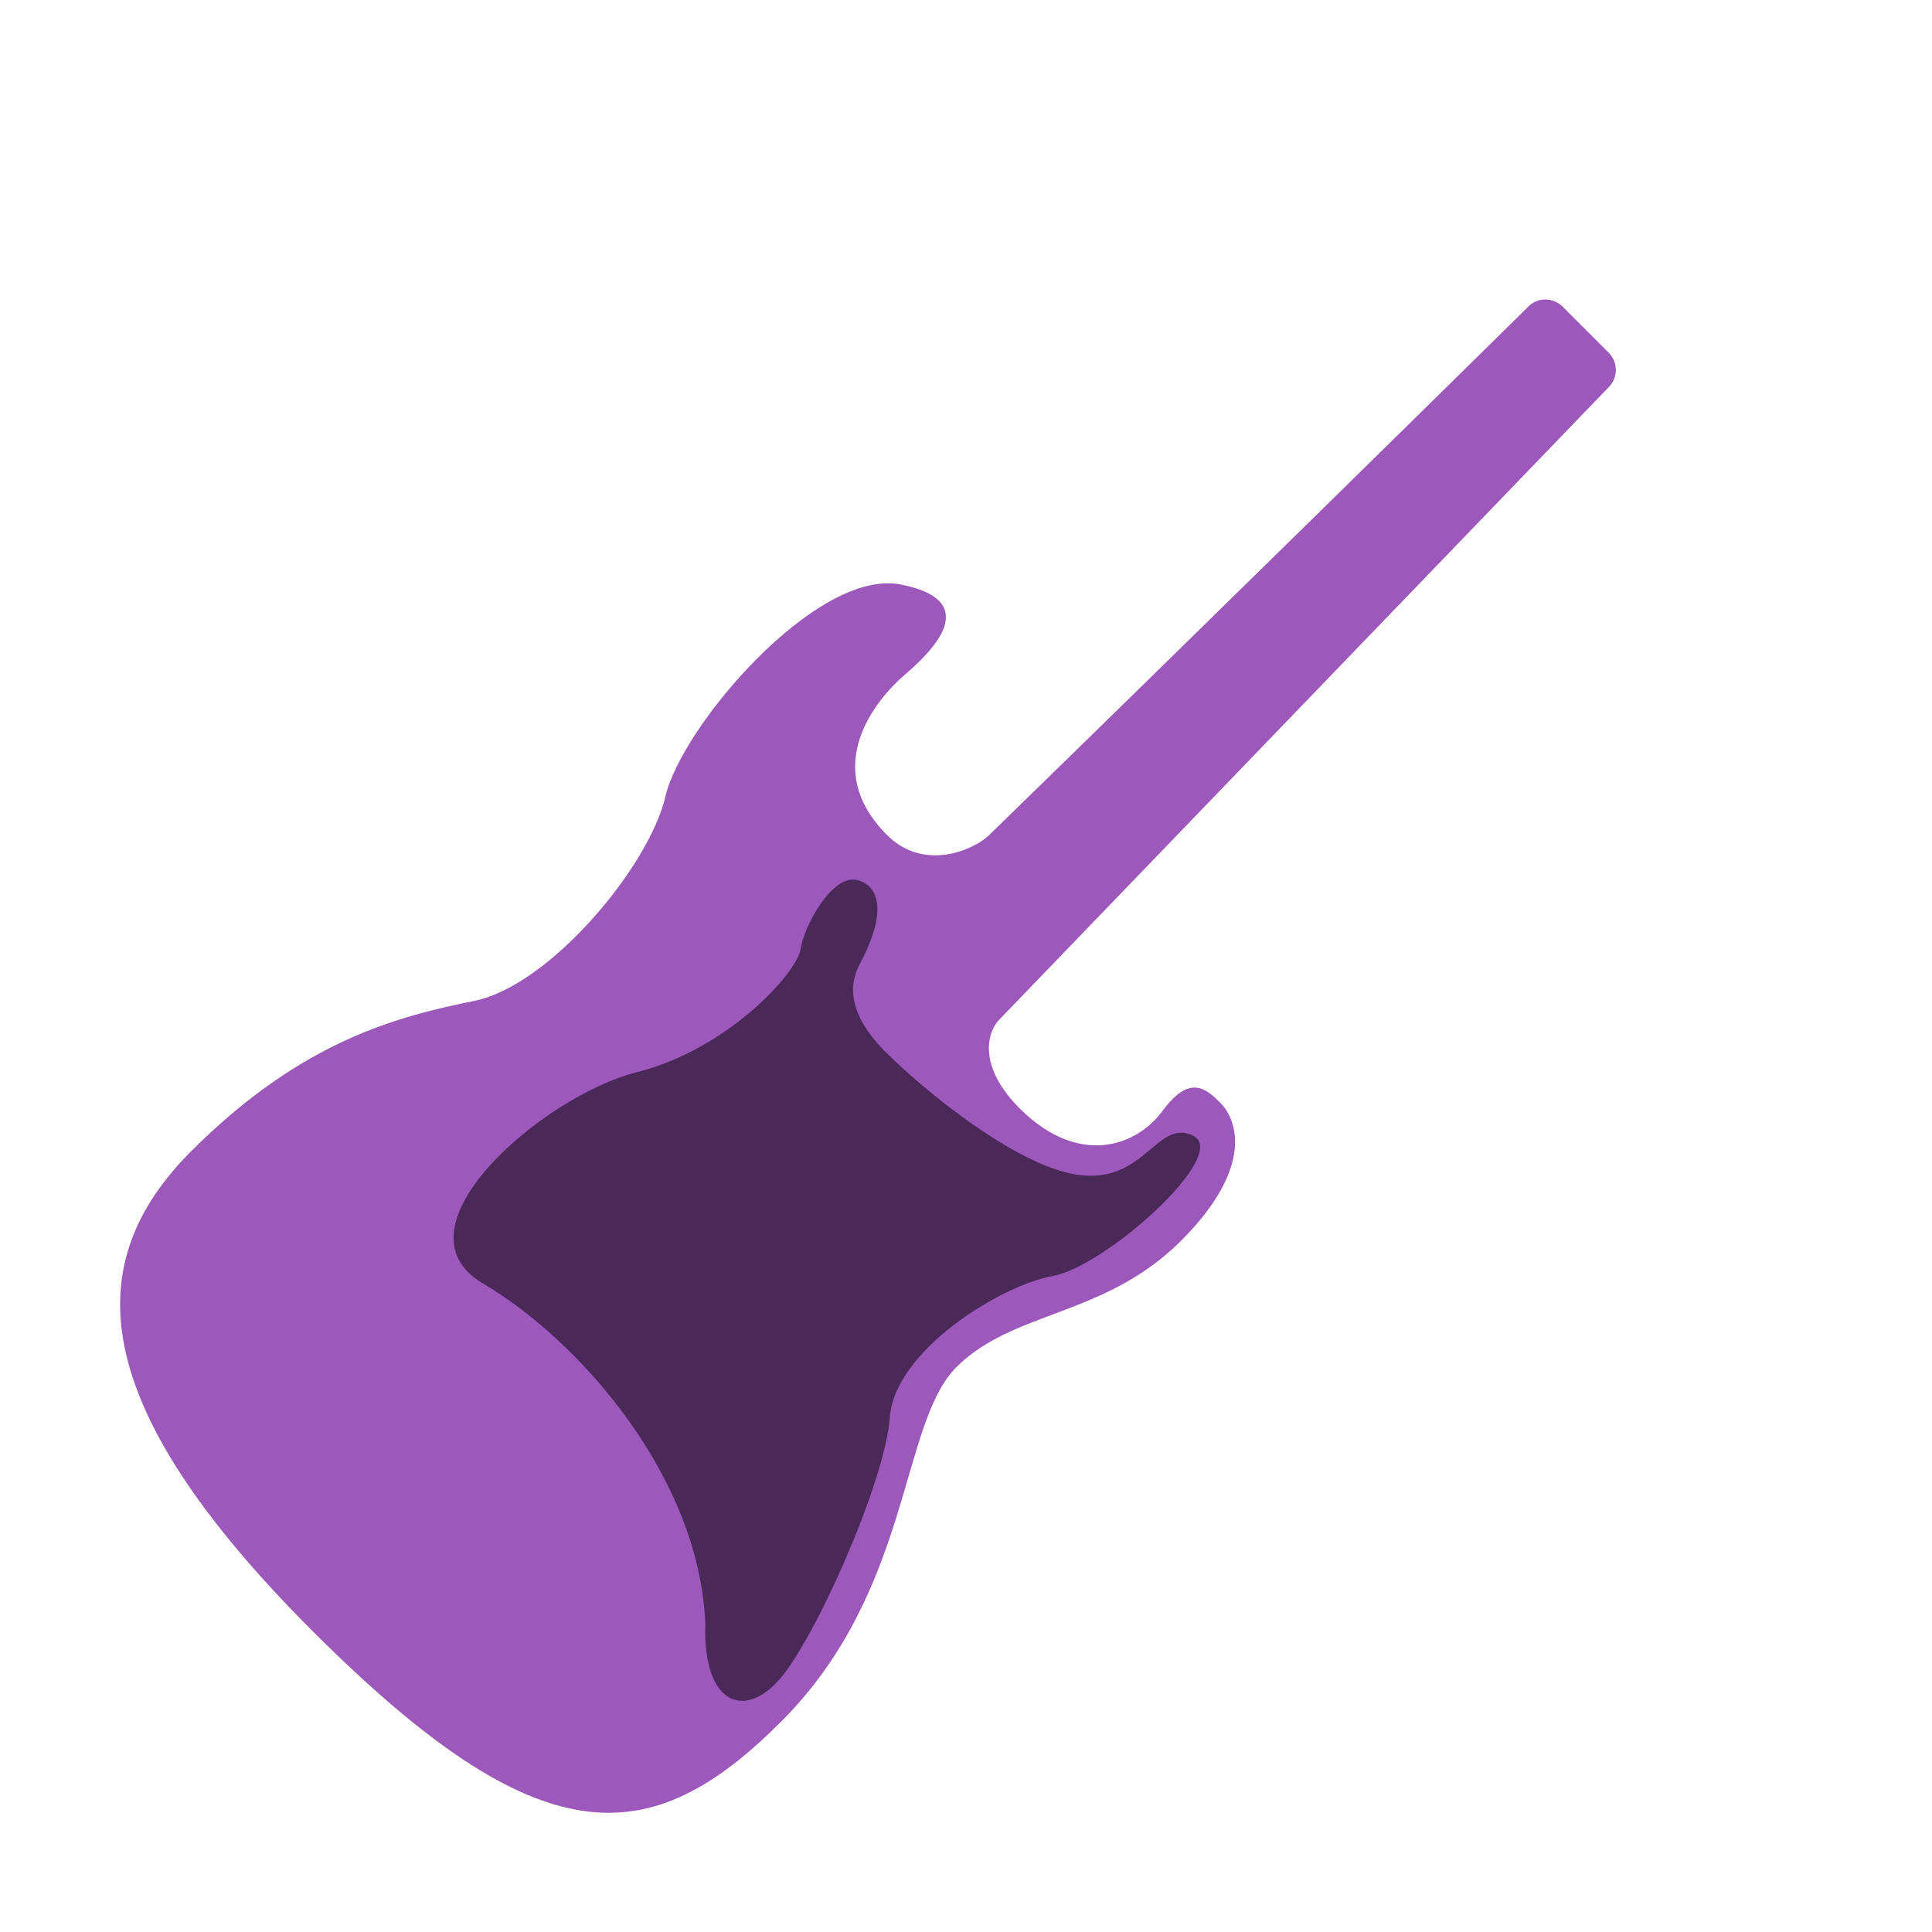 <svg width="44" height="44" viewBox="0 0 44 44" fill="none" xmlns="http://www.w3.org/2000/svg">
  <path
    d="M34.812 6.978C33.235 8.531 27.163 14.508 22.52 19.025C22.2 19.336 21.058 19.874 20.202 19.018C18.644 17.459 19.983 15.901 20.598 15.374C21.212 14.847 22.419 13.684 20.51 13.311C18.6 12.938 15.527 16.537 15.154 18.14C14.781 19.742 12.52 22.442 10.808 22.793C9.096 23.144 6.901 23.671 4.355 26.217C1.808 28.763 1.94 31.968 7.12 37.148C12.3 42.328 14.803 42.197 17.788 39.211C20.773 36.226 20.488 32.429 21.783 31.134C23.078 29.839 25.163 29.992 26.897 28.258C28.631 26.524 28.126 25.449 27.797 25.12C27.468 24.79 27.095 24.461 26.48 25.295C25.865 26.129 24.57 26.546 23.275 25.295C22.239 24.294 22.492 23.503 22.748 23.232L36.645 8.809C36.854 8.592 36.851 8.247 36.637 8.033L35.589 6.985C35.374 6.77 35.029 6.764 34.812 6.978Z"
    fill="#9C58BB" />
  <g filter="url(#filter0_b_2856_66786)">
    <path
      d="M19.58 21.956C19.137 22.775 19.761 23.551 20.169 23.959C21.051 24.841 22.976 26.4 24.34 26.717C26.046 27.113 26.319 25.438 27.175 25.866C28.032 26.295 25.165 28.85 23.984 29.058C22.803 29.266 20.383 30.751 20.267 32.27C20.15 33.788 18.554 37.33 17.756 38.244C16.958 39.159 16.004 38.828 16.063 36.979C15.927 33.612 13.164 30.5 11.003 29.233C8.841 27.967 12.398 24.946 14.492 24.422C16.586 23.899 18.157 22.142 18.232 21.618C18.306 21.095 18.961 19.879 19.54 20.047C20.12 20.216 20.124 20.949 19.58 21.956Z"
      fill="#4A2959" />
  </g>
  <defs>
    <filter id="filter0_b_2856_66786" x="7.561" y="17.262" width="22.541" height="24.242"
      filterUnits="userSpaceOnUse" color-interpolation-filters="sRGB">
      <feFlood flood-opacity="0" result="BackgroundImageFix" />
      <feGaussianBlur in="BackgroundImageFix" stdDeviation="1.385" />
      <feComposite in2="SourceAlpha" operator="in" result="effect1_backgroundBlur_2856_66786" />
      <feBlend mode="normal" in="SourceGraphic" in2="effect1_backgroundBlur_2856_66786"
        result="shape" />
    </filter>
  </defs>
</svg>